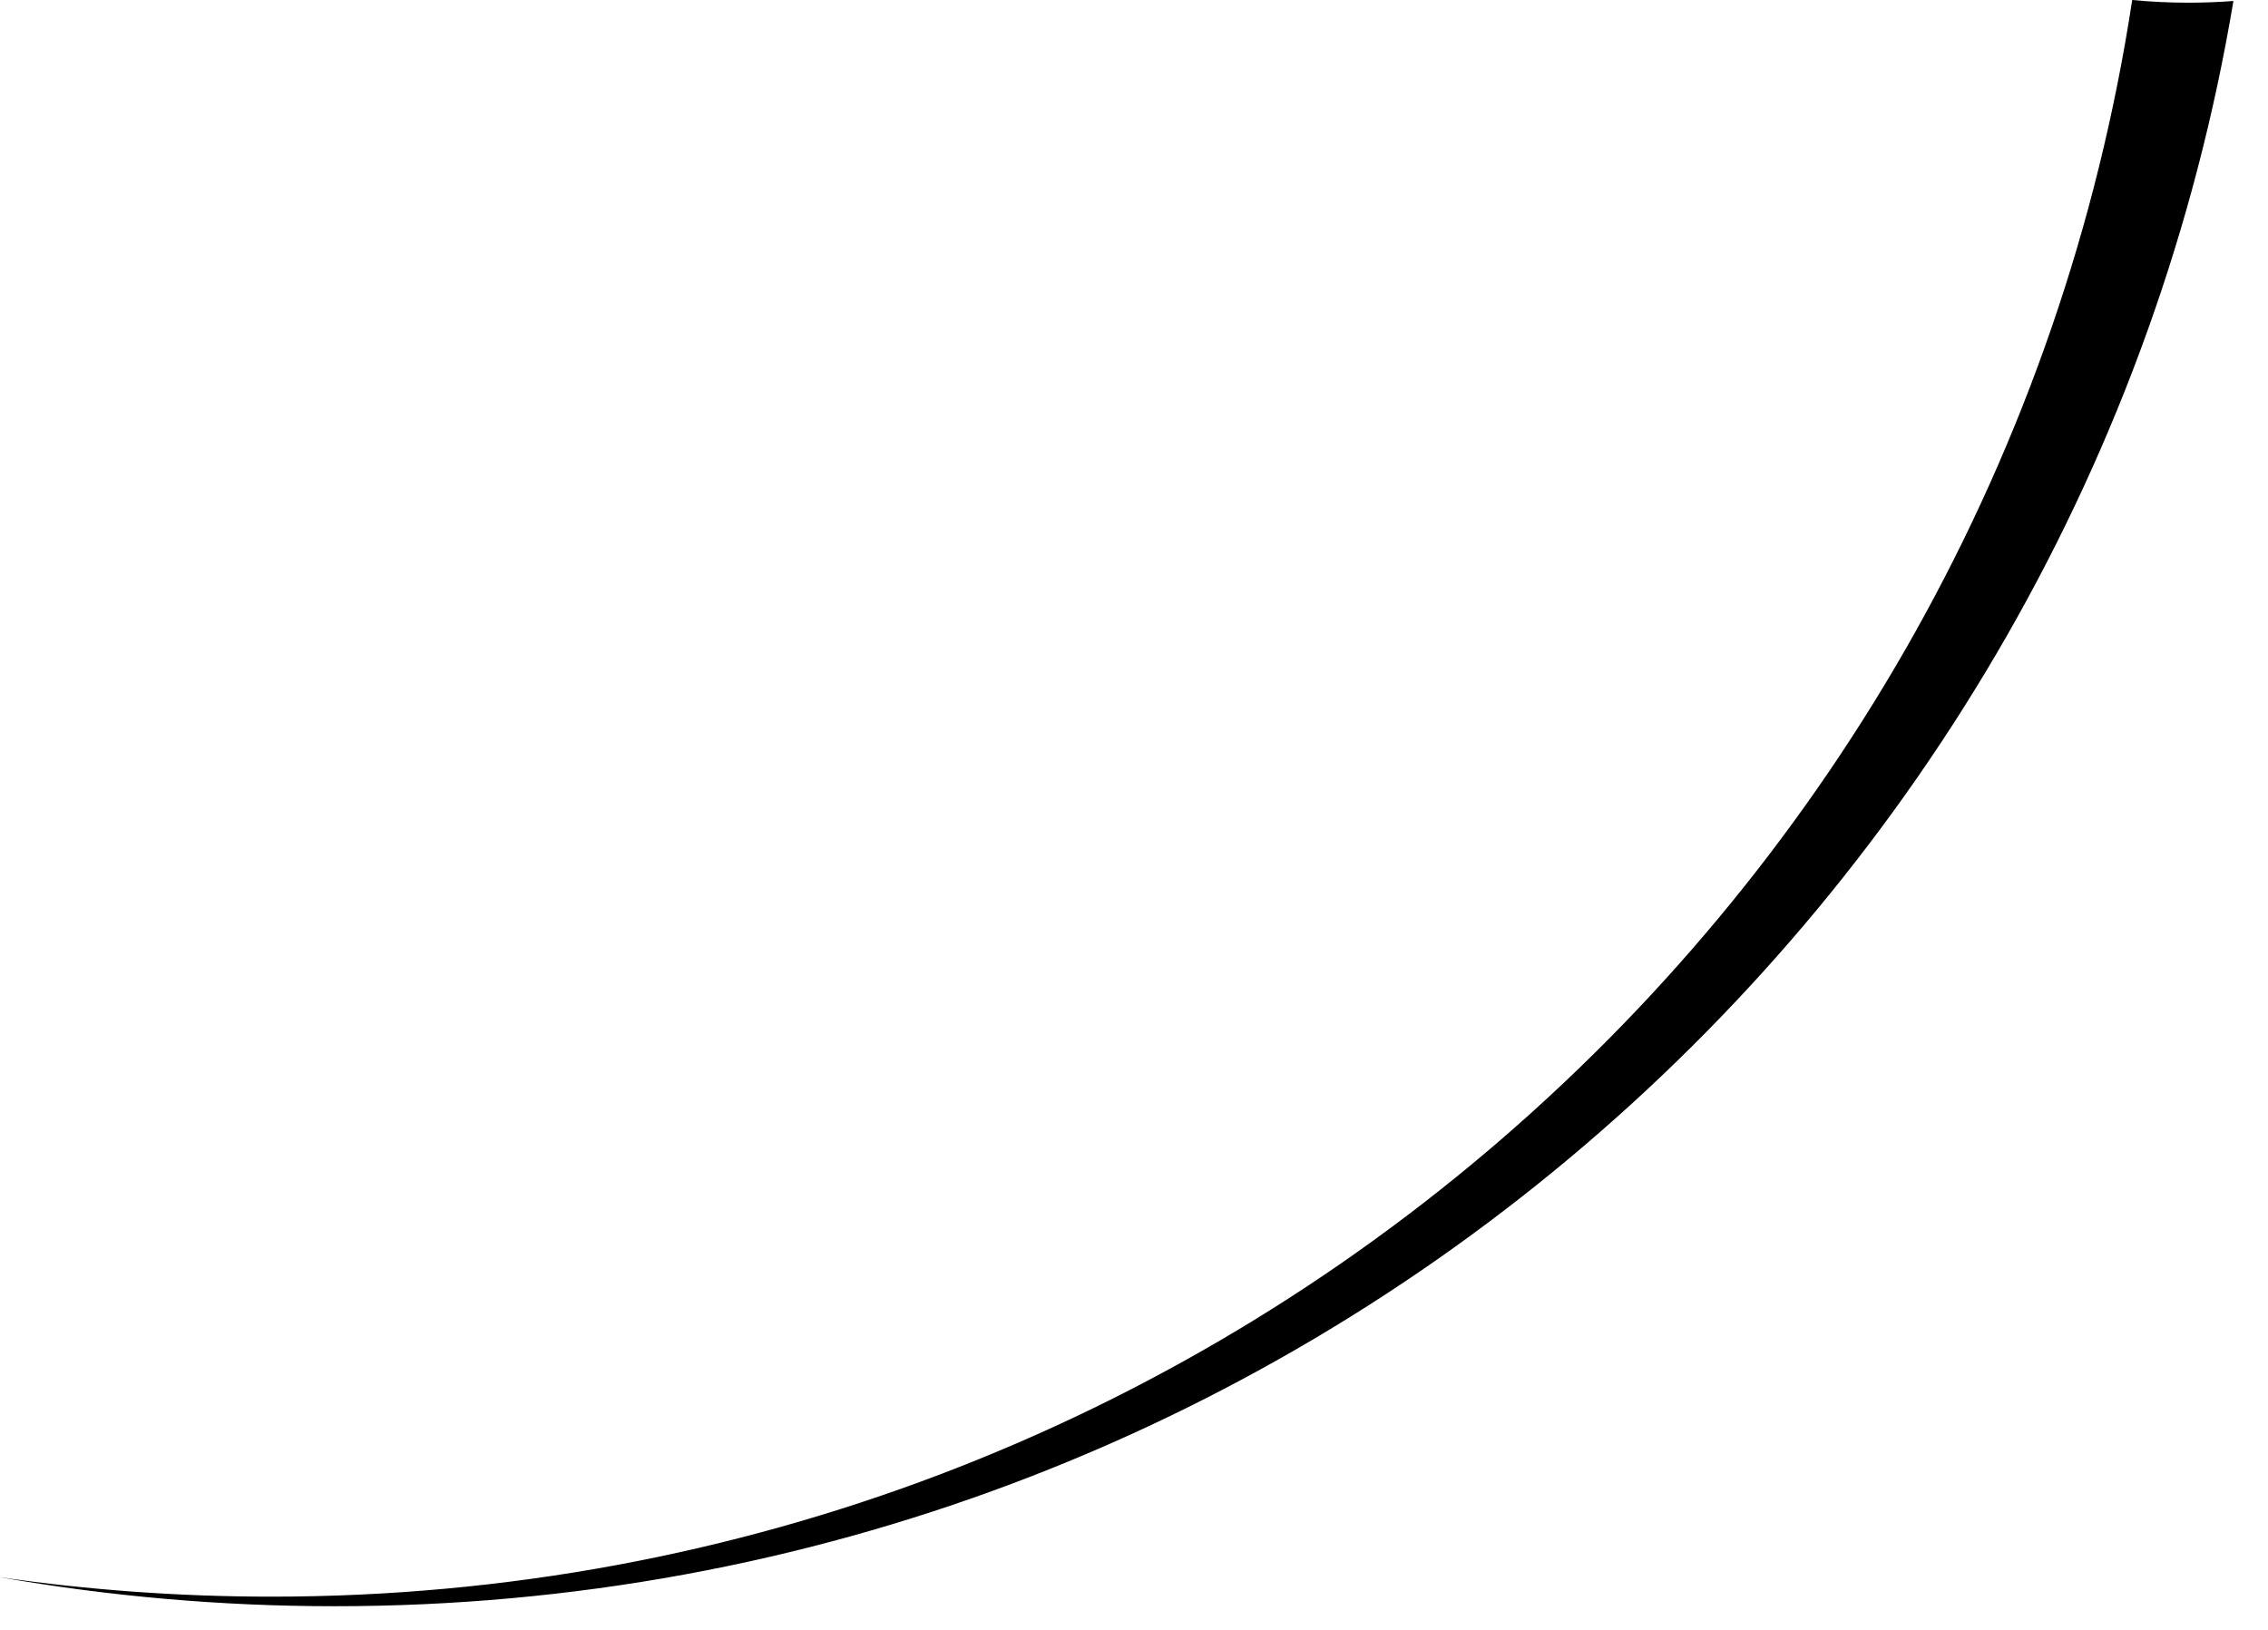 <?xml version="1.0" encoding="utf-8"?>
<svg xmlns="http://www.w3.org/2000/svg" fill="none" height="100%" overflow="visible" preserveAspectRatio="none" style="display: block;" viewBox="0 0 64 46" width="100%">
<path d="M60.168 0C56.284 25.513 34.254 45.062 7.656 45.062C5.056 45.062 2.501 44.874 0 44.514C3.068 45.051 6.223 45.332 9.443 45.332C36.374 45.332 58.726 25.736 63.024 0.028C62.607 0.059 62.185 0.076 61.761 0.076C61.224 0.076 60.691 0.05 60.167 0H60.168Z" fill="black" id="Vector"/>
</svg>